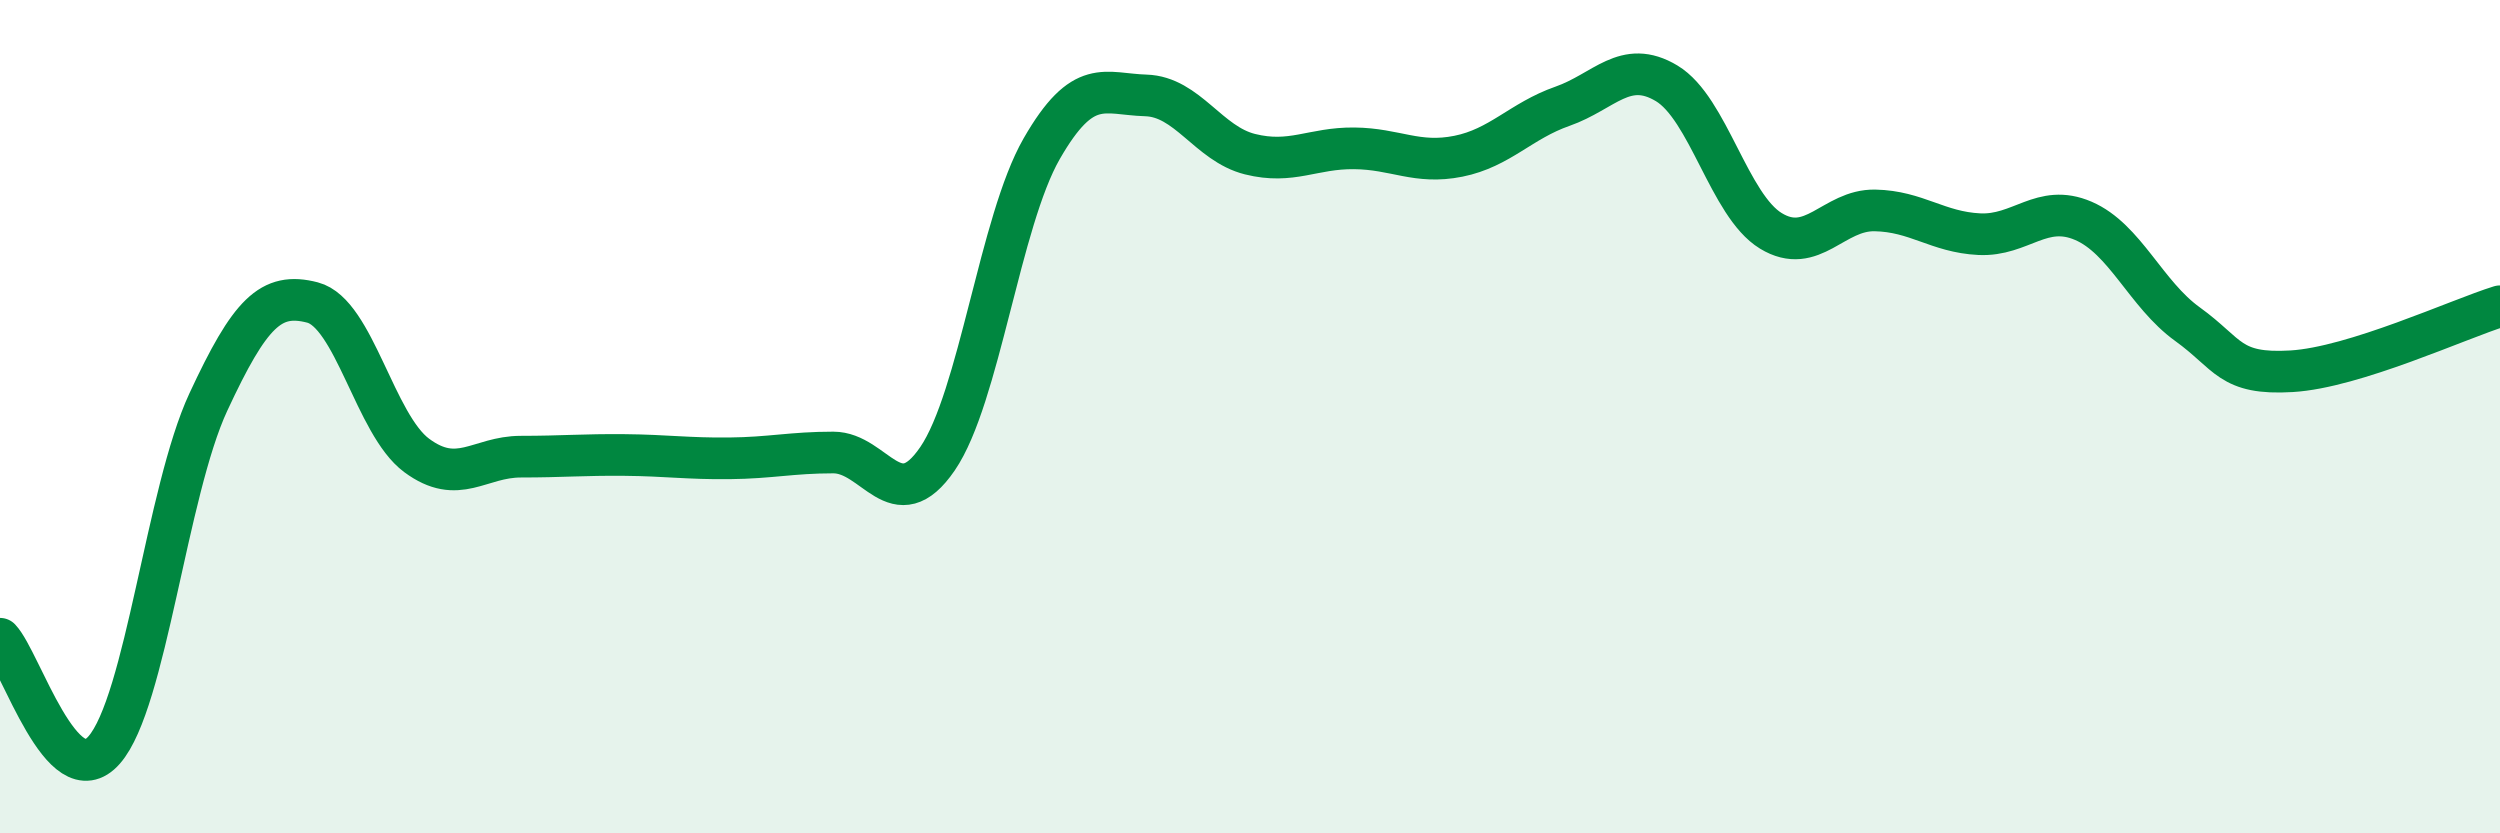 
    <svg width="60" height="20" viewBox="0 0 60 20" xmlns="http://www.w3.org/2000/svg">
      <path
        d="M 0,15.33 C 0.5,15.86 1.5,19.14 2.5,18 C 3.5,16.86 4,11.8 5,9.65 C 6,7.5 6.5,7 7.5,7.26 C 8.5,7.52 9,10.19 10,10.93 C 11,11.67 11.5,10.96 12.5,10.96 C 13.5,10.96 14,10.91 15,10.92 C 16,10.93 16.5,11.01 17.5,11 C 18.5,10.99 19,10.86 20,10.86 C 21,10.86 21.5,12.47 22.5,11.01 C 23.5,9.55 24,5.31 25,3.57 C 26,1.83 26.5,2.26 27.5,2.29 C 28.5,2.32 29,3.45 30,3.7 C 31,3.95 31.5,3.55 32.5,3.56 C 33.5,3.57 34,3.95 35,3.75 C 36,3.55 36.5,2.9 37.5,2.55 C 38.5,2.2 39,1.4 40,2 C 41,2.6 41.5,4.93 42.5,5.54 C 43.5,6.15 44,5.03 45,5.05 C 46,5.07 46.5,5.57 47.5,5.62 C 48.5,5.67 49,4.87 50,5.3 C 51,5.73 51.5,7.06 52.5,7.78 C 53.5,8.5 53.5,9 55,8.91 C 56.5,8.82 59,7.66 60,7.35L60 20L0 20Z"
        fill="#008740"
        opacity="0.1"
        stroke-linecap="round"
        stroke-linejoin="round"
      />
      <path
        d="M 0,15.33 C 0.5,15.86 1.5,19.14 2.5,18 C 3.5,16.86 4,11.8 5,9.65 C 6,7.5 6.5,7 7.5,7.26 C 8.5,7.52 9,10.19 10,10.93 C 11,11.67 11.5,10.96 12.5,10.96 C 13.5,10.96 14,10.91 15,10.92 C 16,10.93 16.5,11.01 17.5,11 C 18.5,10.99 19,10.86 20,10.86 C 21,10.86 21.5,12.47 22.5,11.01 C 23.5,9.55 24,5.31 25,3.57 C 26,1.83 26.5,2.26 27.5,2.29 C 28.5,2.32 29,3.45 30,3.7 C 31,3.95 31.5,3.55 32.5,3.56 C 33.5,3.57 34,3.95 35,3.75 C 36,3.55 36.5,2.9 37.5,2.55 C 38.5,2.2 39,1.4 40,2 C 41,2.6 41.5,4.93 42.5,5.54 C 43.5,6.15 44,5.03 45,5.05 C 46,5.07 46.5,5.57 47.5,5.62 C 48.5,5.67 49,4.87 50,5.3 C 51,5.73 51.5,7.06 52.5,7.78 C 53.5,8.5 53.5,9 55,8.91 C 56.5,8.82 59,7.66 60,7.35"
        stroke="#008740"
        stroke-width="1"
        fill="none"
        stroke-linecap="round"
        stroke-linejoin="round"
      />
    </svg>
  